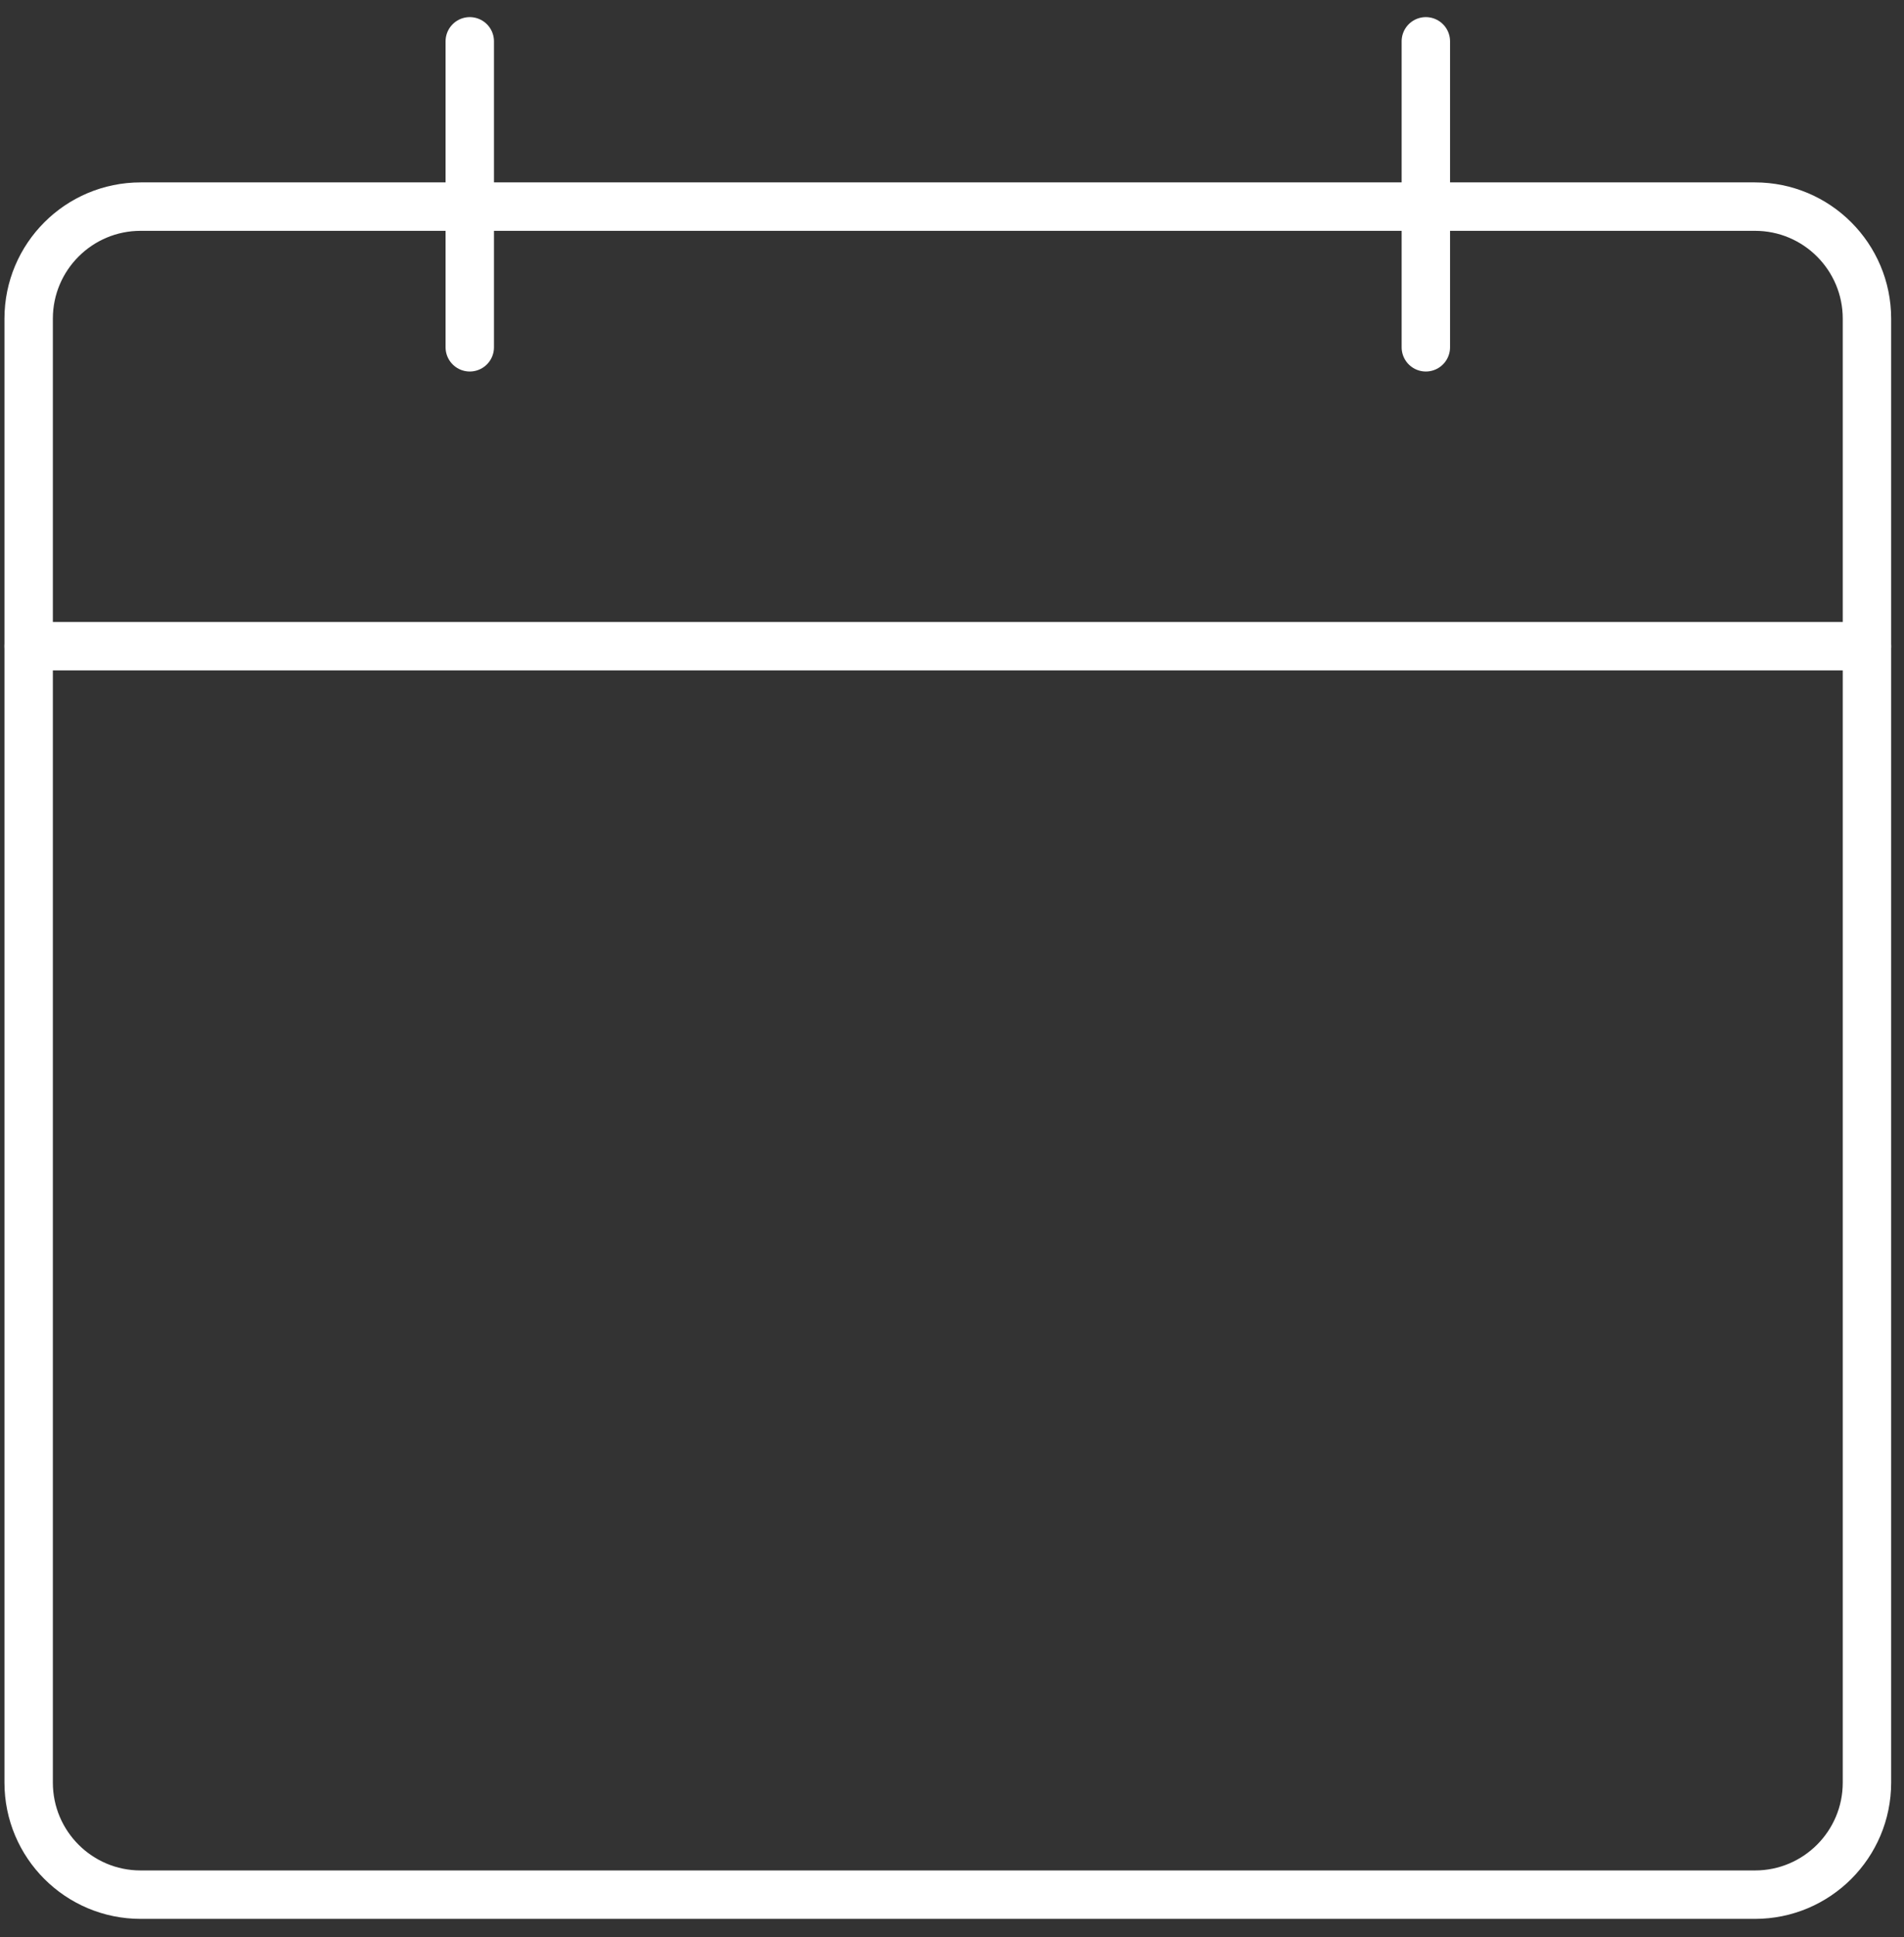 <?xml version="1.0" encoding="UTF-8"?>
<svg xmlns="http://www.w3.org/2000/svg" xmlns:xlink="http://www.w3.org/1999/xlink" width="59px" height="60px" viewBox="0 0 59 60" version="1.1">
  <rect x="0" y="0" width="59" height="60" fill="#333333" stroke="none"/>
  <title>Group 9</title>
  <g id="Homepage" stroke="none" stroke-width="1" fill="none" fill-rule="evenodd" stroke-linecap="round" stroke-linejoin="round">
    <g id="About-Us---Team-Modal" transform="translate(-1193, -7671)" stroke="#FFFFFF" stroke-width="1.5">
      <g id="Group-9" transform="translate(1193.888, 7672.28)">
        <path d="M56.964,18.734 L56.964,53.929 C56.964,55.846 55.41,57.4 53.494,57.4 L3.471,57.4 C1.554,57.4 0,55.846 0,53.929 L0,18.734 L0,8.59 C0,6.673 1.554,5.119 3.471,5.119 L53.494,5.119 C55.41,5.119 56.964,6.673 56.964,8.59 L56.964,18.734 Z" id="Stroke-1"></path>
        <line x1="0" y1="18.734" x2="56.964" y2="18.734" id="Stroke-3"></line>
        <line x1="13.669" y1="0" x2="13.669" y2="9.476" id="Stroke-5"></line>
        <line x1="43.295" y1="0" x2="43.295" y2="9.476" id="Stroke-7"></line>
      </g>
    </g>
  </g>
</svg>
